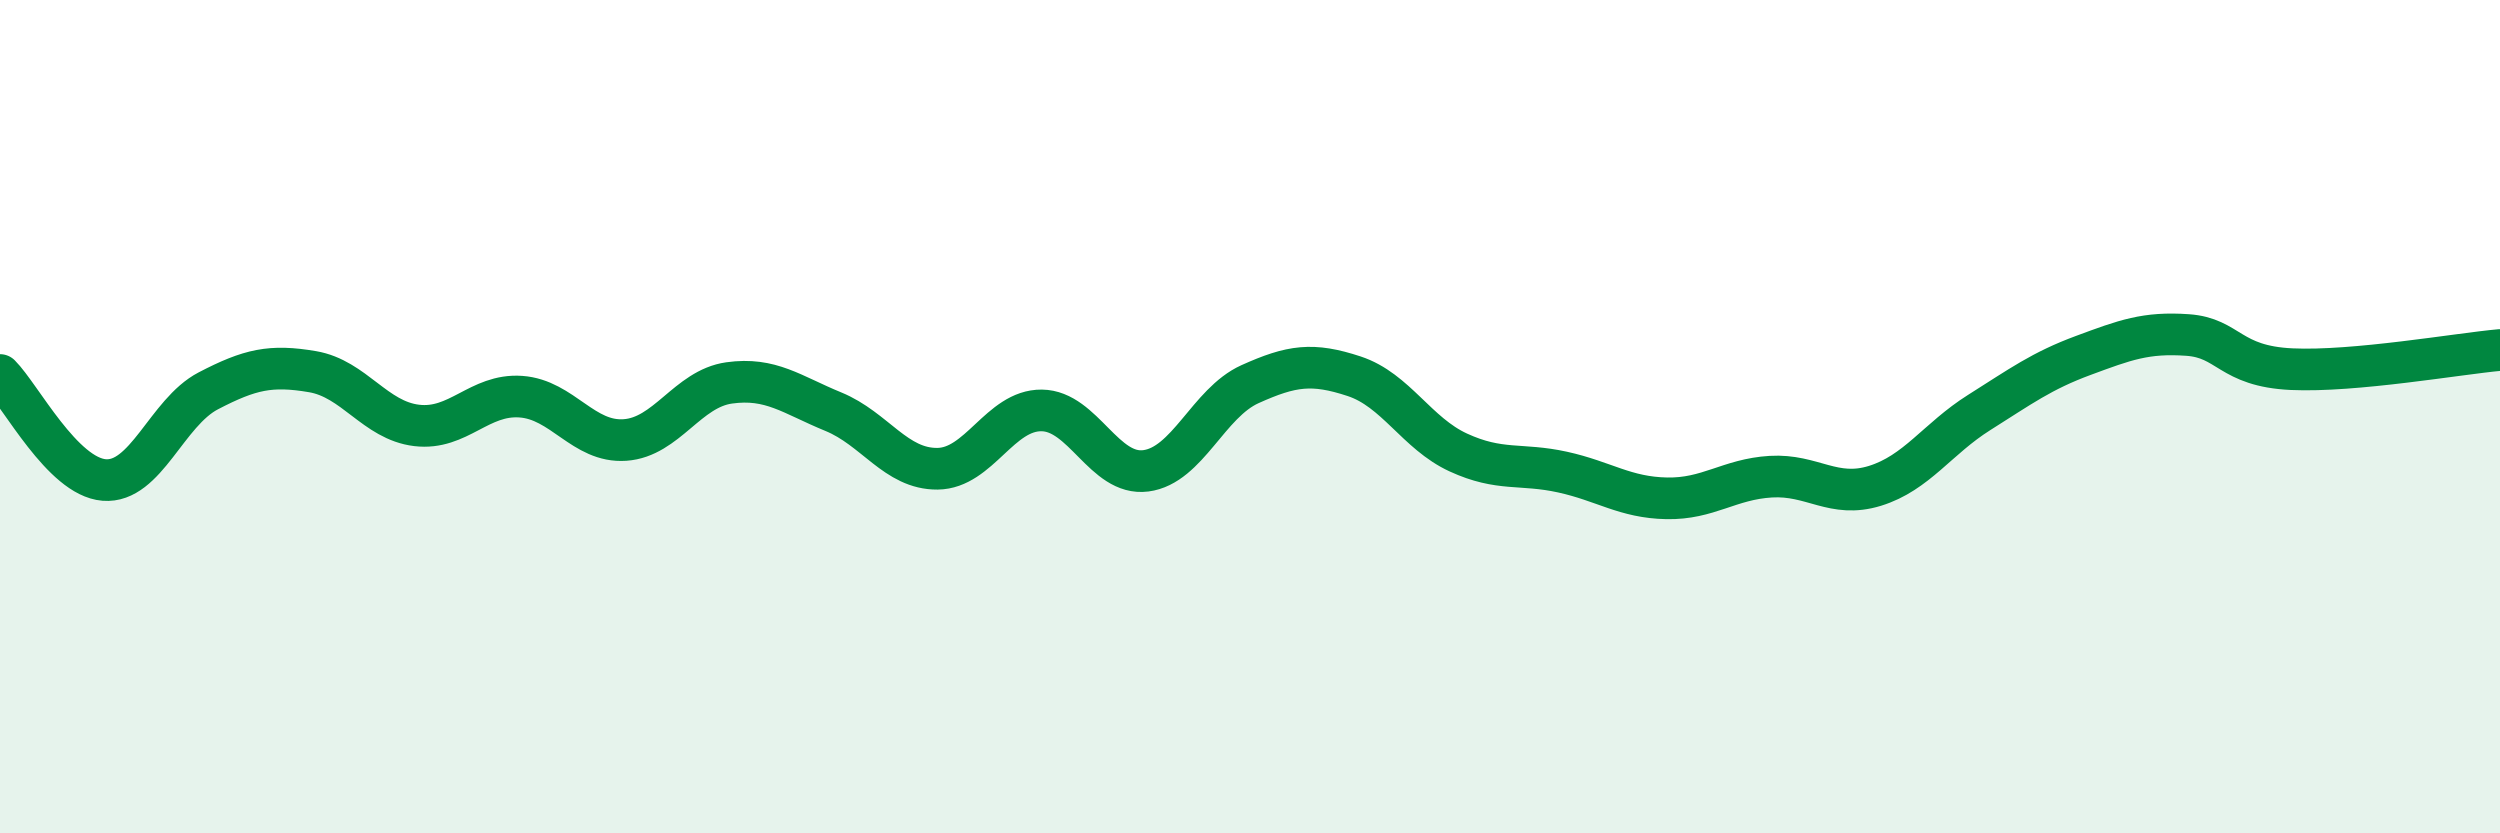 
    <svg width="60" height="20" viewBox="0 0 60 20" xmlns="http://www.w3.org/2000/svg">
      <path
        d="M 0,9 C 0.5,9.5 1.5,11.44 2.5,11.52 C 3.5,11.6 4,9.9 5,9.38 C 6,8.86 6.5,8.75 7.5,8.92 C 8.5,9.09 9,10.09 10,10.21 C 11,10.33 11.5,9.45 12.5,9.52 C 13.5,9.59 14,10.63 15,10.56 C 16,10.49 16.5,9.33 17.5,9.19 C 18.5,9.05 19,9.47 20,9.88 C 21,10.29 21.5,11.26 22.5,11.25 C 23.5,11.24 24,9.84 25,9.85 C 26,9.86 26.5,11.43 27.5,11.3 C 28.5,11.17 29,9.67 30,9.22 C 31,8.77 31.5,8.7 32.5,9.03 C 33.5,9.36 34,10.4 35,10.86 C 36,11.32 36.5,11.11 37.5,11.33 C 38.5,11.55 39,11.94 40,11.96 C 41,11.98 41.5,11.5 42.5,11.44 C 43.5,11.38 44,11.97 45,11.66 C 46,11.35 46.5,10.53 47.5,9.9 C 48.5,9.27 49,8.9 50,8.53 C 51,8.16 51.5,7.97 52.5,8.04 C 53.5,8.11 53.5,8.79 55,8.86 C 56.5,8.93 59,8.49 60,8.4L60 20L0 20Z"
        fill="#008740"
        opacity="0.1"
        stroke-linecap="round"
        stroke-linejoin="round"
      />
      <path
        d="M 0,9 C 0.5,9.5 1.5,11.44 2.5,11.52 C 3.5,11.6 4,9.9 5,9.38 C 6,8.86 6.5,8.75 7.5,8.92 C 8.5,9.09 9,10.09 10,10.21 C 11,10.33 11.5,9.45 12.5,9.52 C 13.5,9.59 14,10.63 15,10.56 C 16,10.49 16.5,9.33 17.5,9.19 C 18.5,9.05 19,9.47 20,9.88 C 21,10.29 21.5,11.26 22.5,11.25 C 23.5,11.24 24,9.84 25,9.85 C 26,9.86 26.5,11.43 27.5,11.3 C 28.5,11.17 29,9.67 30,9.22 C 31,8.77 31.5,8.7 32.5,9.03 C 33.5,9.36 34,10.4 35,10.86 C 36,11.32 36.5,11.11 37.5,11.33 C 38.5,11.55 39,11.94 40,11.96 C 41,11.98 41.5,11.5 42.5,11.44 C 43.5,11.38 44,11.97 45,11.66 C 46,11.35 46.5,10.53 47.5,9.9 C 48.5,9.27 49,8.9 50,8.53 C 51,8.16 51.5,7.97 52.5,8.04 C 53.5,8.11 53.5,8.79 55,8.86 C 56.5,8.93 59,8.49 60,8.4"
        stroke="#008740"
        stroke-width="1"
        fill="none"
        stroke-linecap="round"
        stroke-linejoin="round"
      />
    </svg>
  